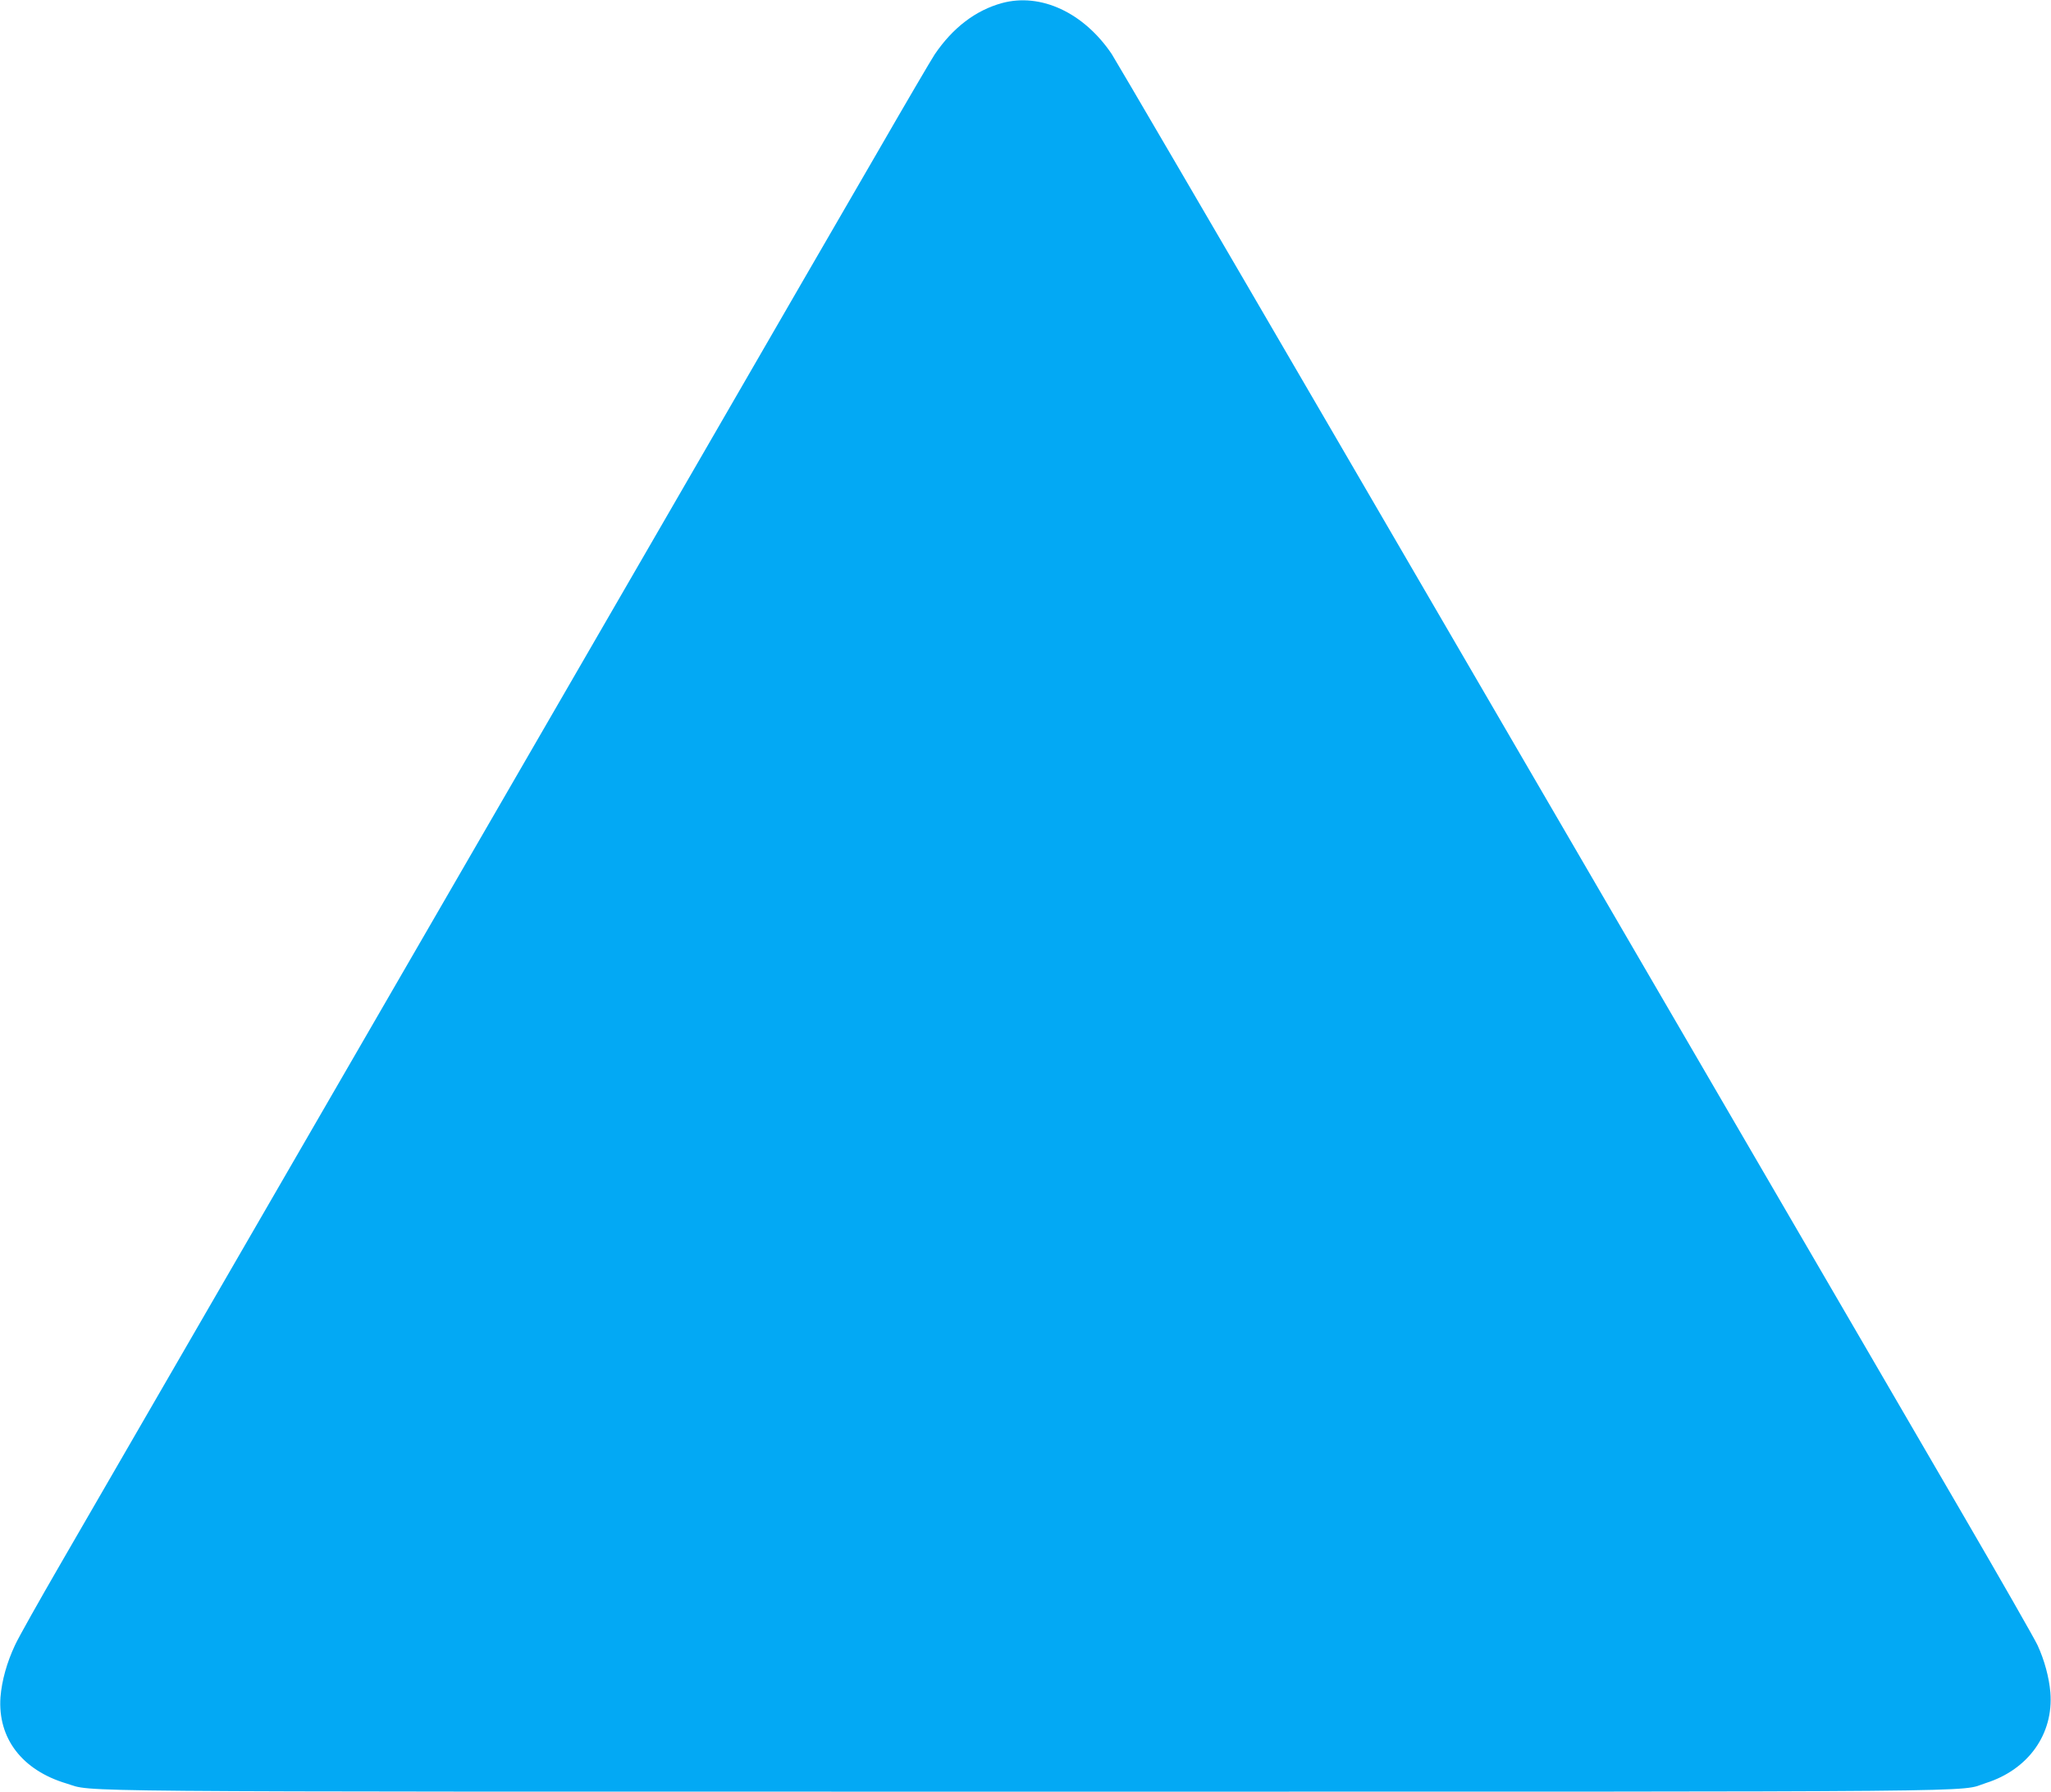 <?xml version="1.0" standalone="no"?>
<!DOCTYPE svg PUBLIC "-//W3C//DTD SVG 20010904//EN"
 "http://www.w3.org/TR/2001/REC-SVG-20010904/DTD/svg10.dtd">
<svg version="1.0" xmlns="http://www.w3.org/2000/svg"
 width="1280pt" height="1118pt" viewBox="0 0 1280 1118"
 preserveAspectRatio="xMidYMid meet">
<g transform="translate(0,1118) scale(0.1,-0.1)"
fill="#03a9f4" stroke="none">
<path d="M6254 11161 c-165 -45 -308 -154 -421 -321 -17 -25 -179 -301 -360
-615 -182 -313 -686 -1184 -1120 -1935 -435 -751 -1453 -2510 -2263 -3910
-810 -1400 -1581 -2732 -1713 -2960 -132 -228 -260 -455 -283 -505 -51 -108
-83 -223 -91 -325 -18 -256 134 -456 412 -539 180 -54 -200 -51 5995 -51 6232
0 5803 -4 5984 54 265 84 423 306 402 566 -8 93 -37 201 -80 294 -18 39 -234
417 -481 841 -246 424 -940 1614 -1540 2645 -601 1031 -1683 2890 -2405 4130
-722 1240 -1331 2281 -1352 2313 -175 259 -443 383 -684 318z"/>
</g>
</svg>
